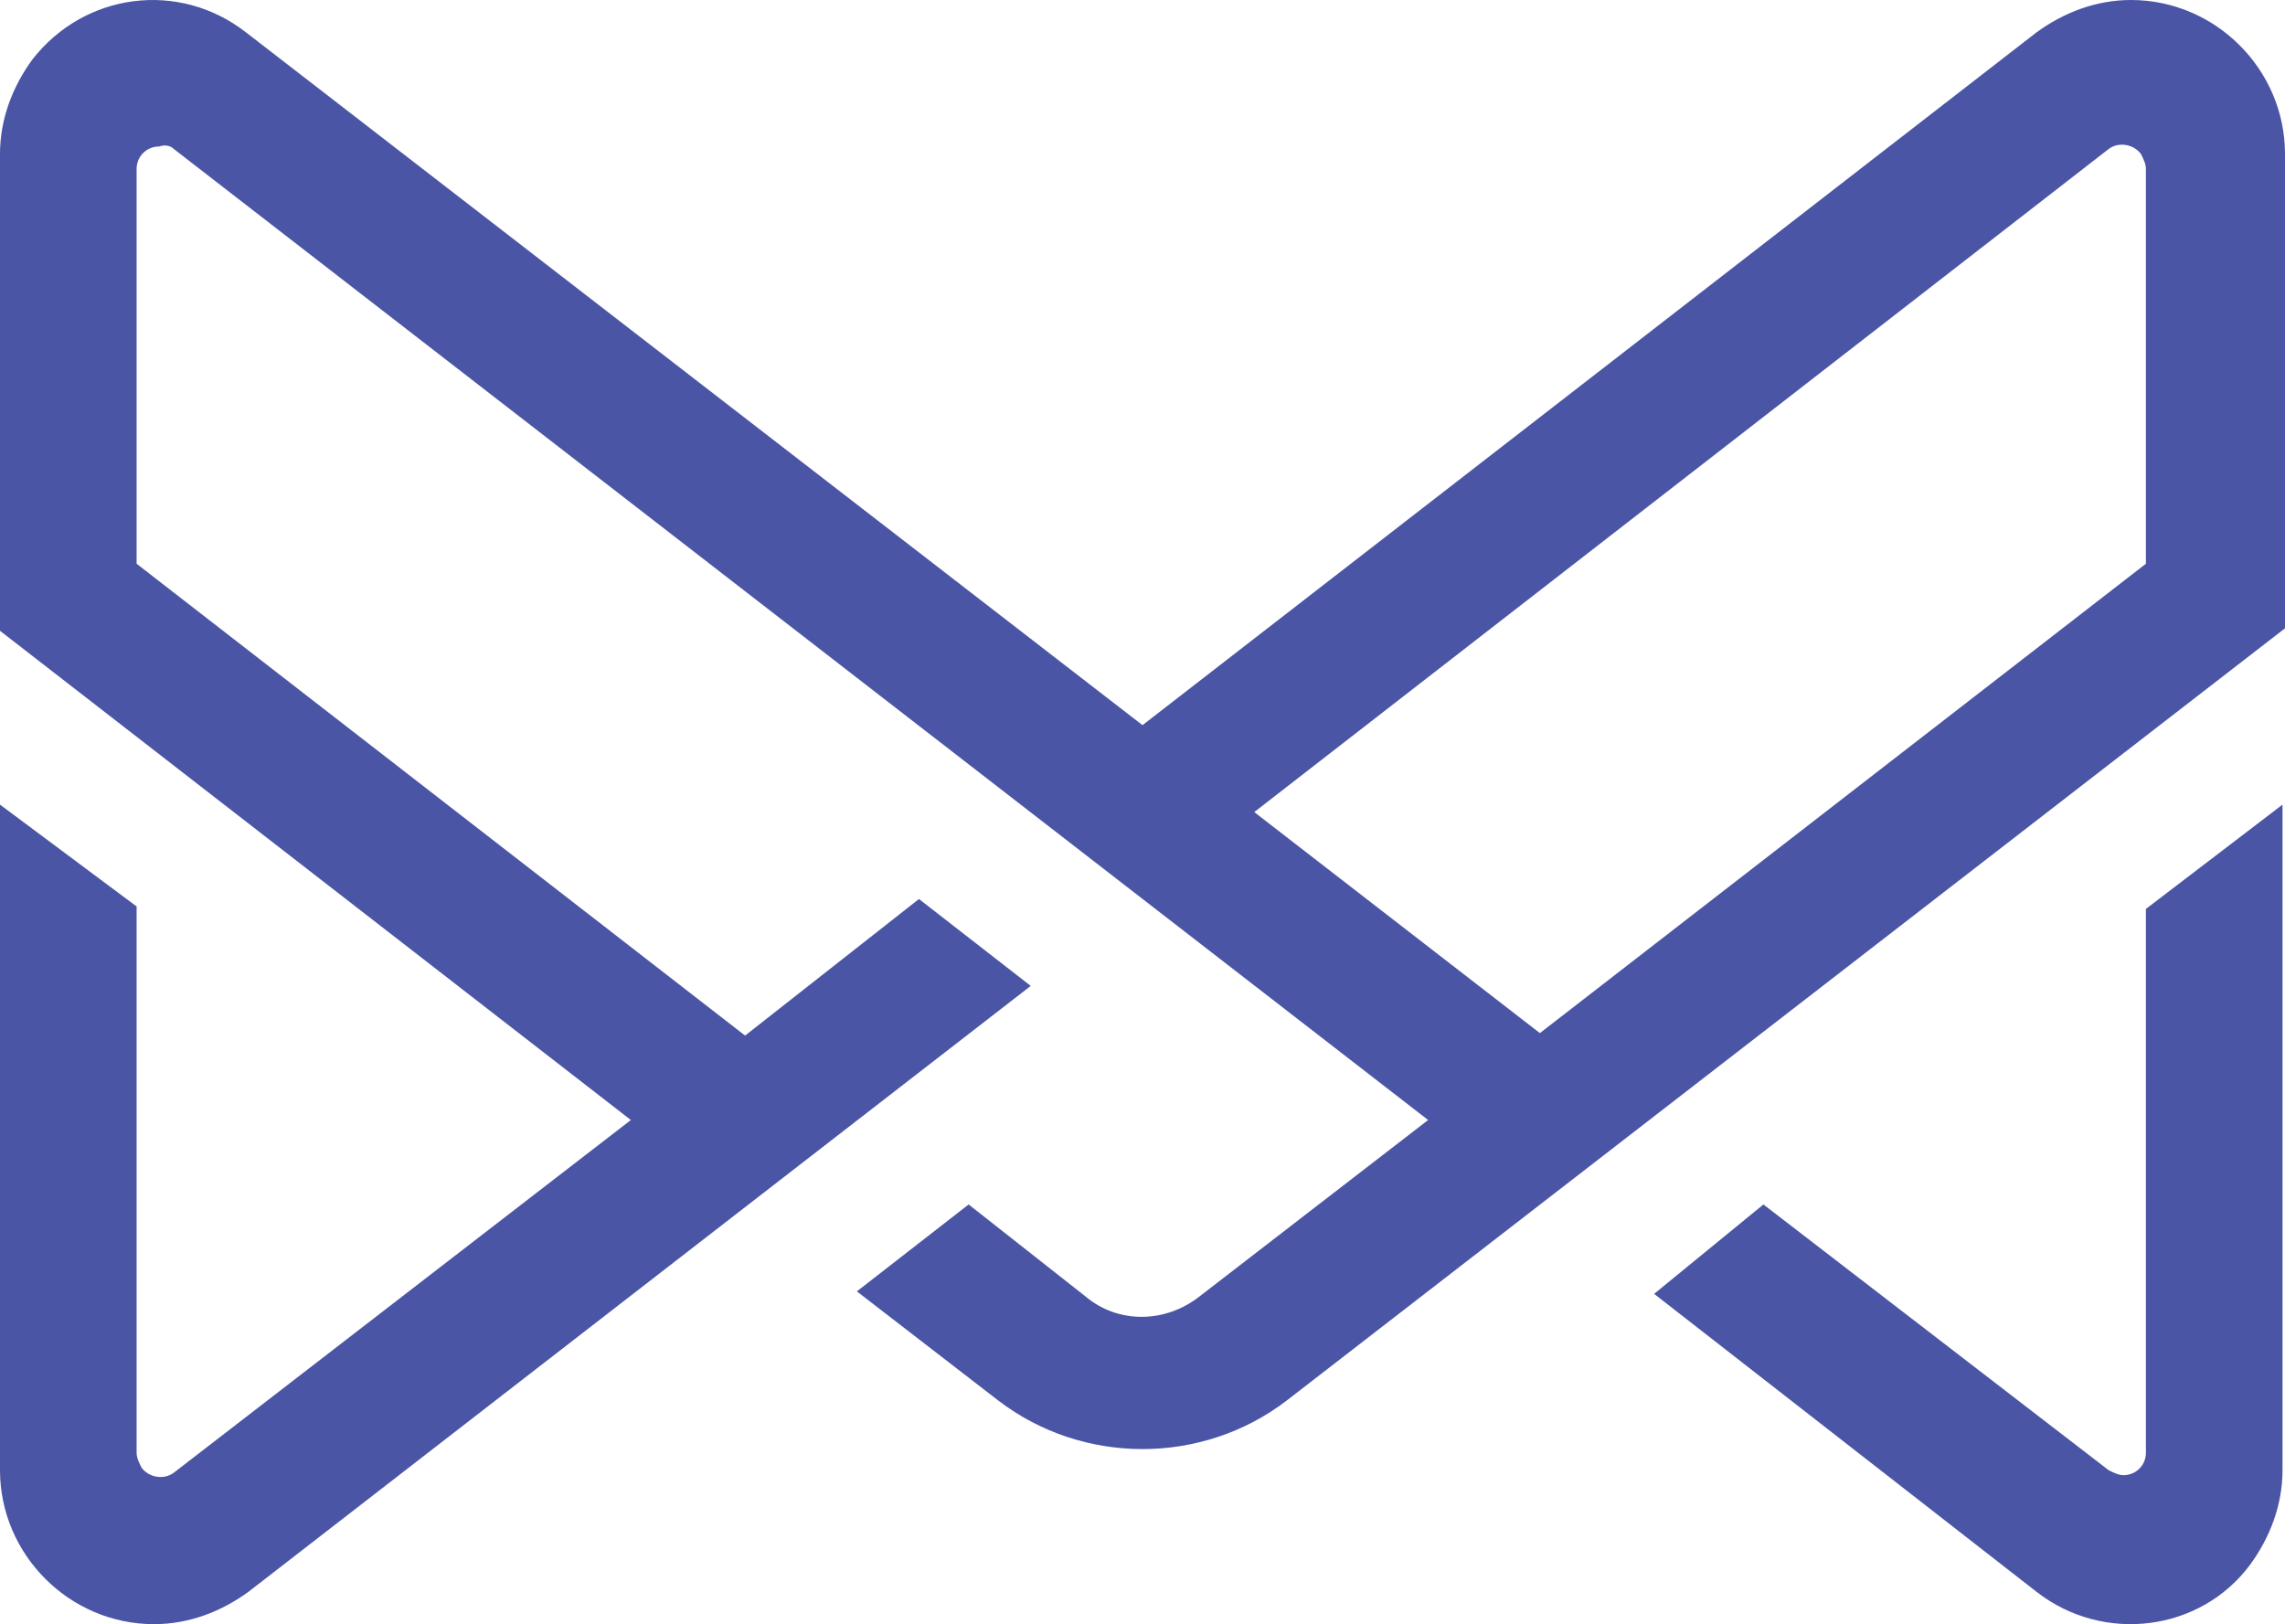 <?xml version="1.0" encoding="UTF-8"?> <svg xmlns="http://www.w3.org/2000/svg" id="Layer_1" viewBox="0 0 92 65.4"><defs><style>.cls-1{fill:#4a55a5;}</style></defs><path id="logo-icon" class="cls-1" d="M86.4,36.6v21.9c0,.5-.4,.9-.9,.9-.2,0-.4-.1-.6-.2l-13.9-10.7-4.4,3.6,15.4,12c2.7,2.1,6.6,1.6,8.6-1.1,.8-1.1,1.3-2.4,1.3-3.8v-26.8l-5.5,4.2Zm-61,8.5L7,59.3c-.4,.3-1,.2-1.3-.2-.1-.2-.2-.4-.2-.6v-22L0,32.4v26.8c0,3.4,2.8,6.2,6.2,6.2,1.4,0,2.7-.5,3.8-1.3l31.5-24.4-4.5-3.5-7,5.5L5.5,22.7V6.8c0-.5,.4-.9,.9-.9,.3-.1,.5,0,.6,.1L57.5,45.1h0l-9.2,7.1c-1.4,1.1-3.3,1.1-4.6,0l-4.7-3.7-4.5,3.5,5.7,4.4c3.4,2.6,8.2,2.6,11.6,0l40.2-31.1V6.2c0-3.4-2.8-6.2-6.2-6.2-1.4,0-2.7,.5-3.8,1.3L46,29.2,9.9,1.3C7.2-.8,3.4-.3,1.3,2.4c-.8,1.1-1.3,2.4-1.3,3.8V25.4l25.4,19.7Zm61-22.4l-24.4,18.9-11.5-8.9L84.9,6c.4-.3,1-.2,1.3,.2,.1,.2,.2,.4,.2,.6v15.9Z"></path></svg> 